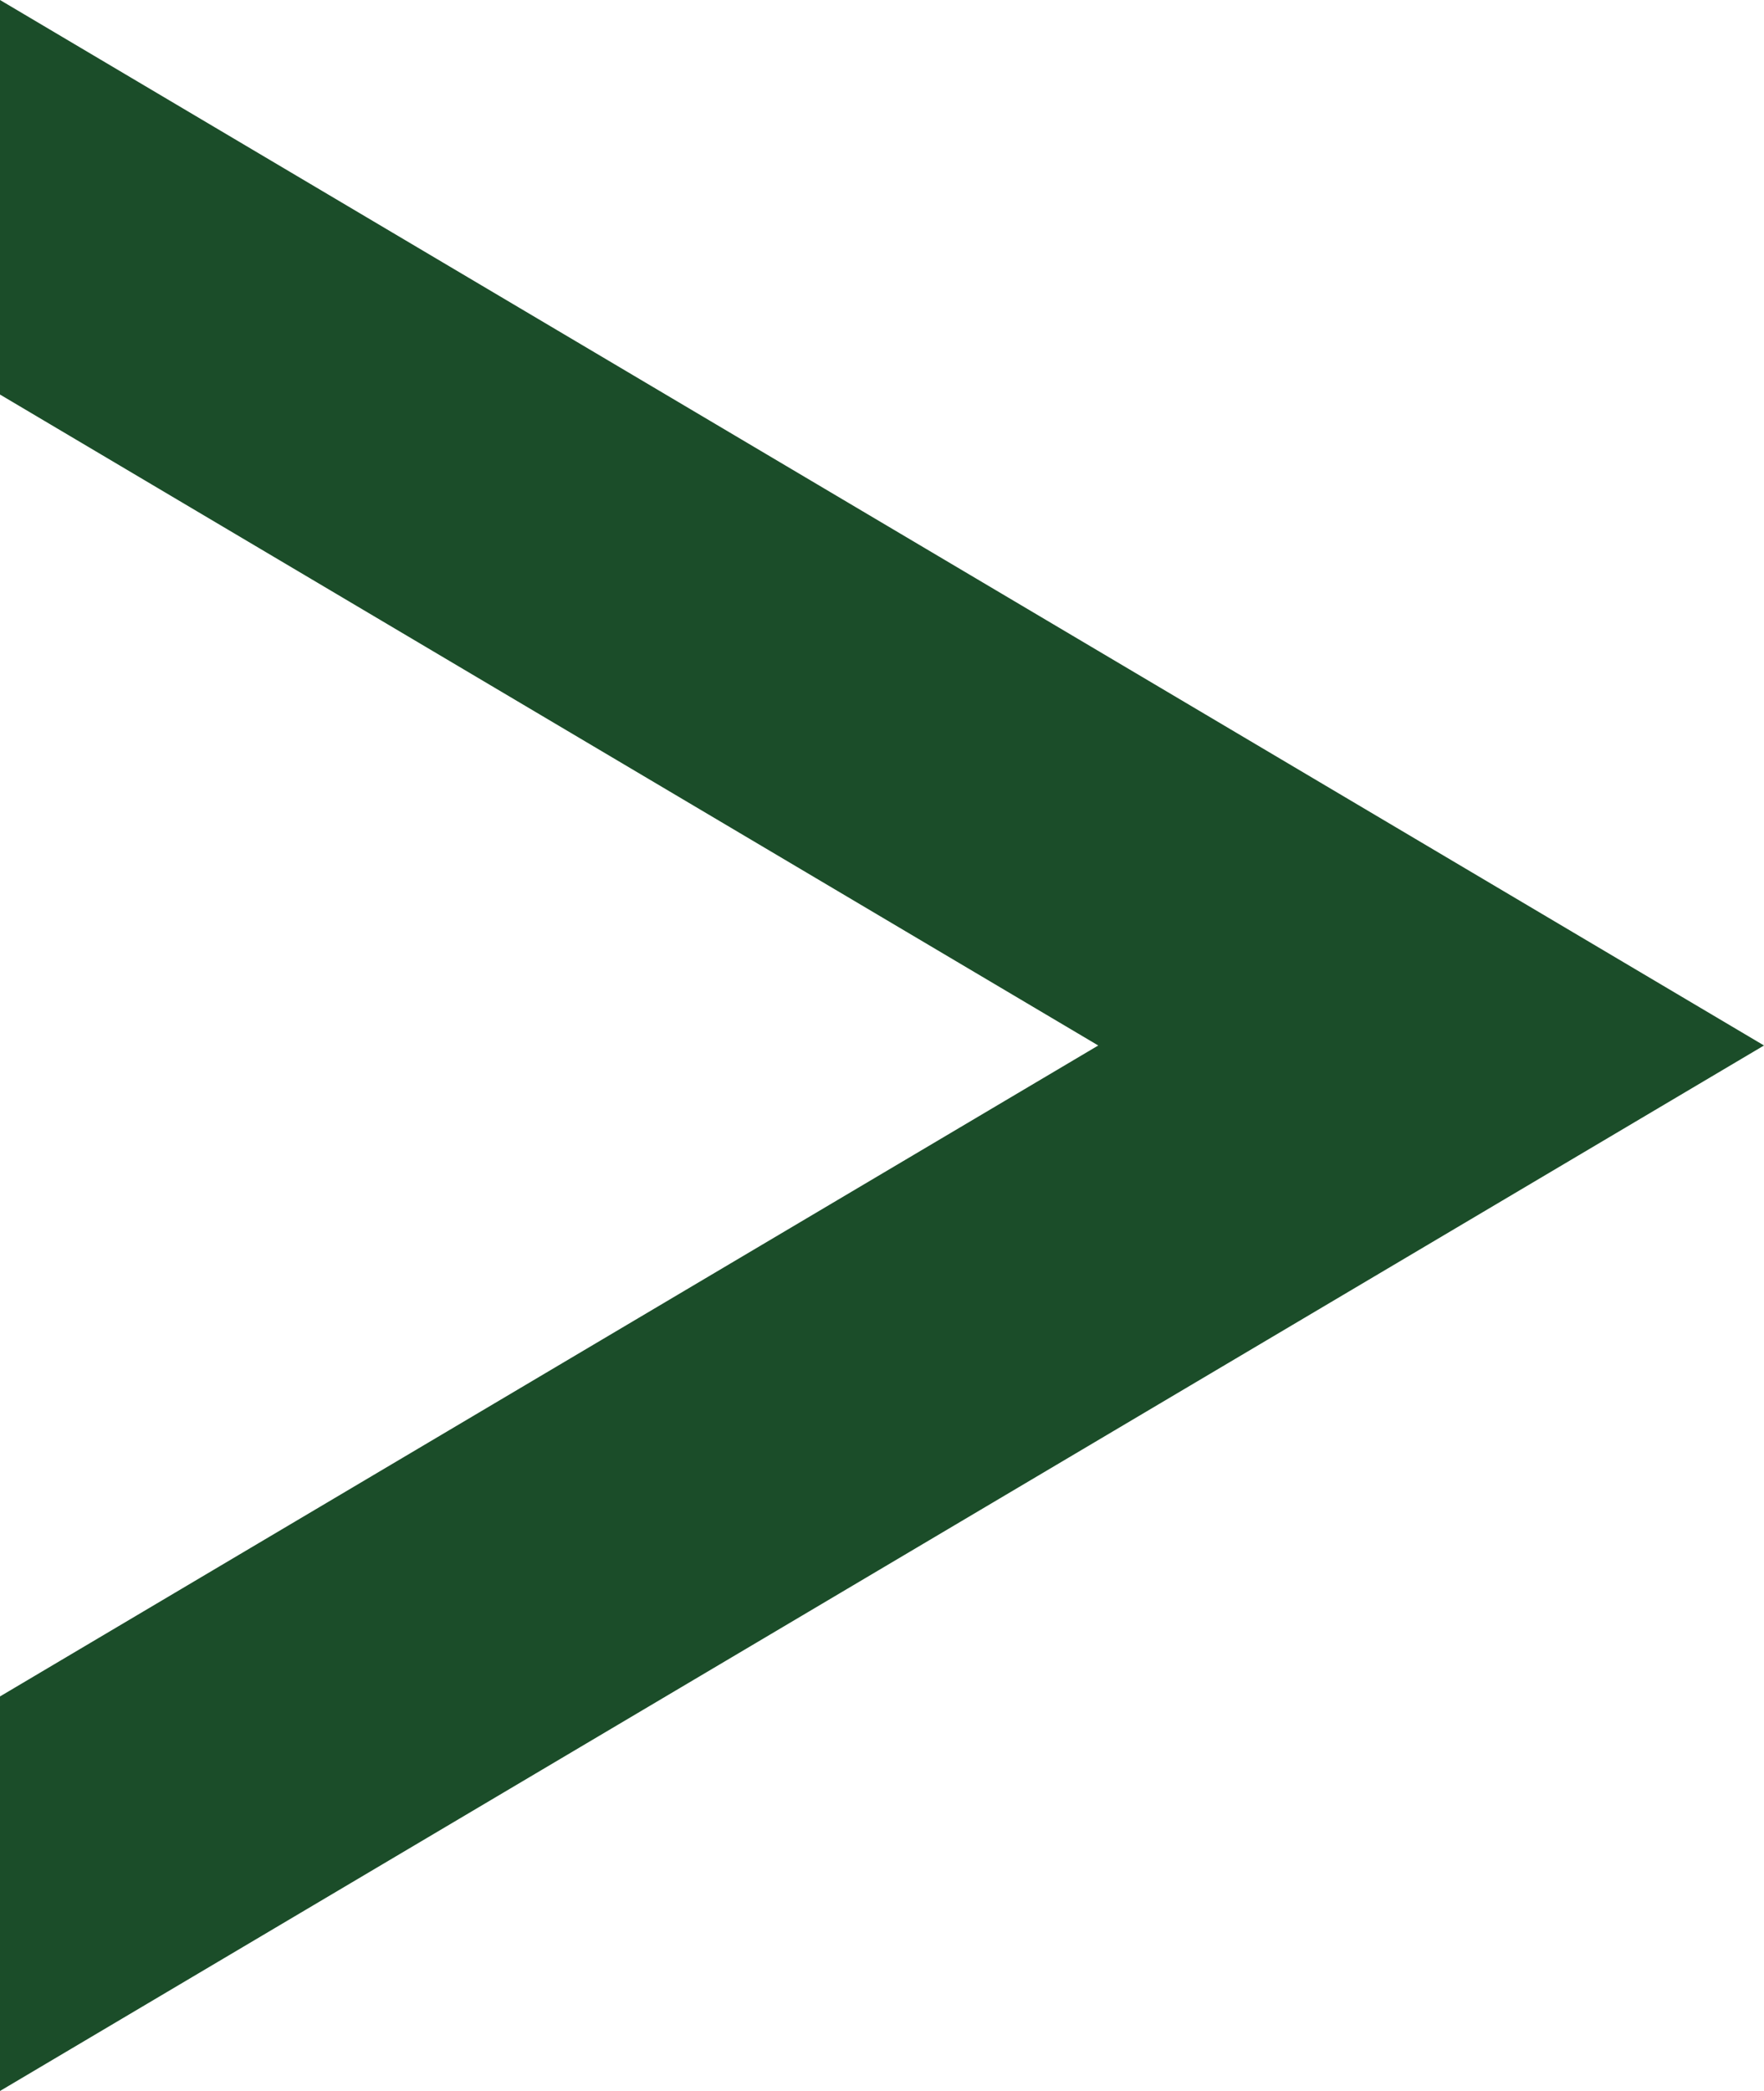 <?xml version="1.0" encoding="UTF-8"?> <svg xmlns="http://www.w3.org/2000/svg" width="27" height="32" viewBox="0 0 27 32" fill="none"><path fill-rule="evenodd" clip-rule="evenodd" d="M2.77248e-06 -1.18021e-06L2.50853e-06 6.038L16.81 16L1.63766e-06 25.962L1.37371e-06 32L27 16L2.77248e-06 -1.18021e-06Z" fill="#1B4D29"></path></svg> 